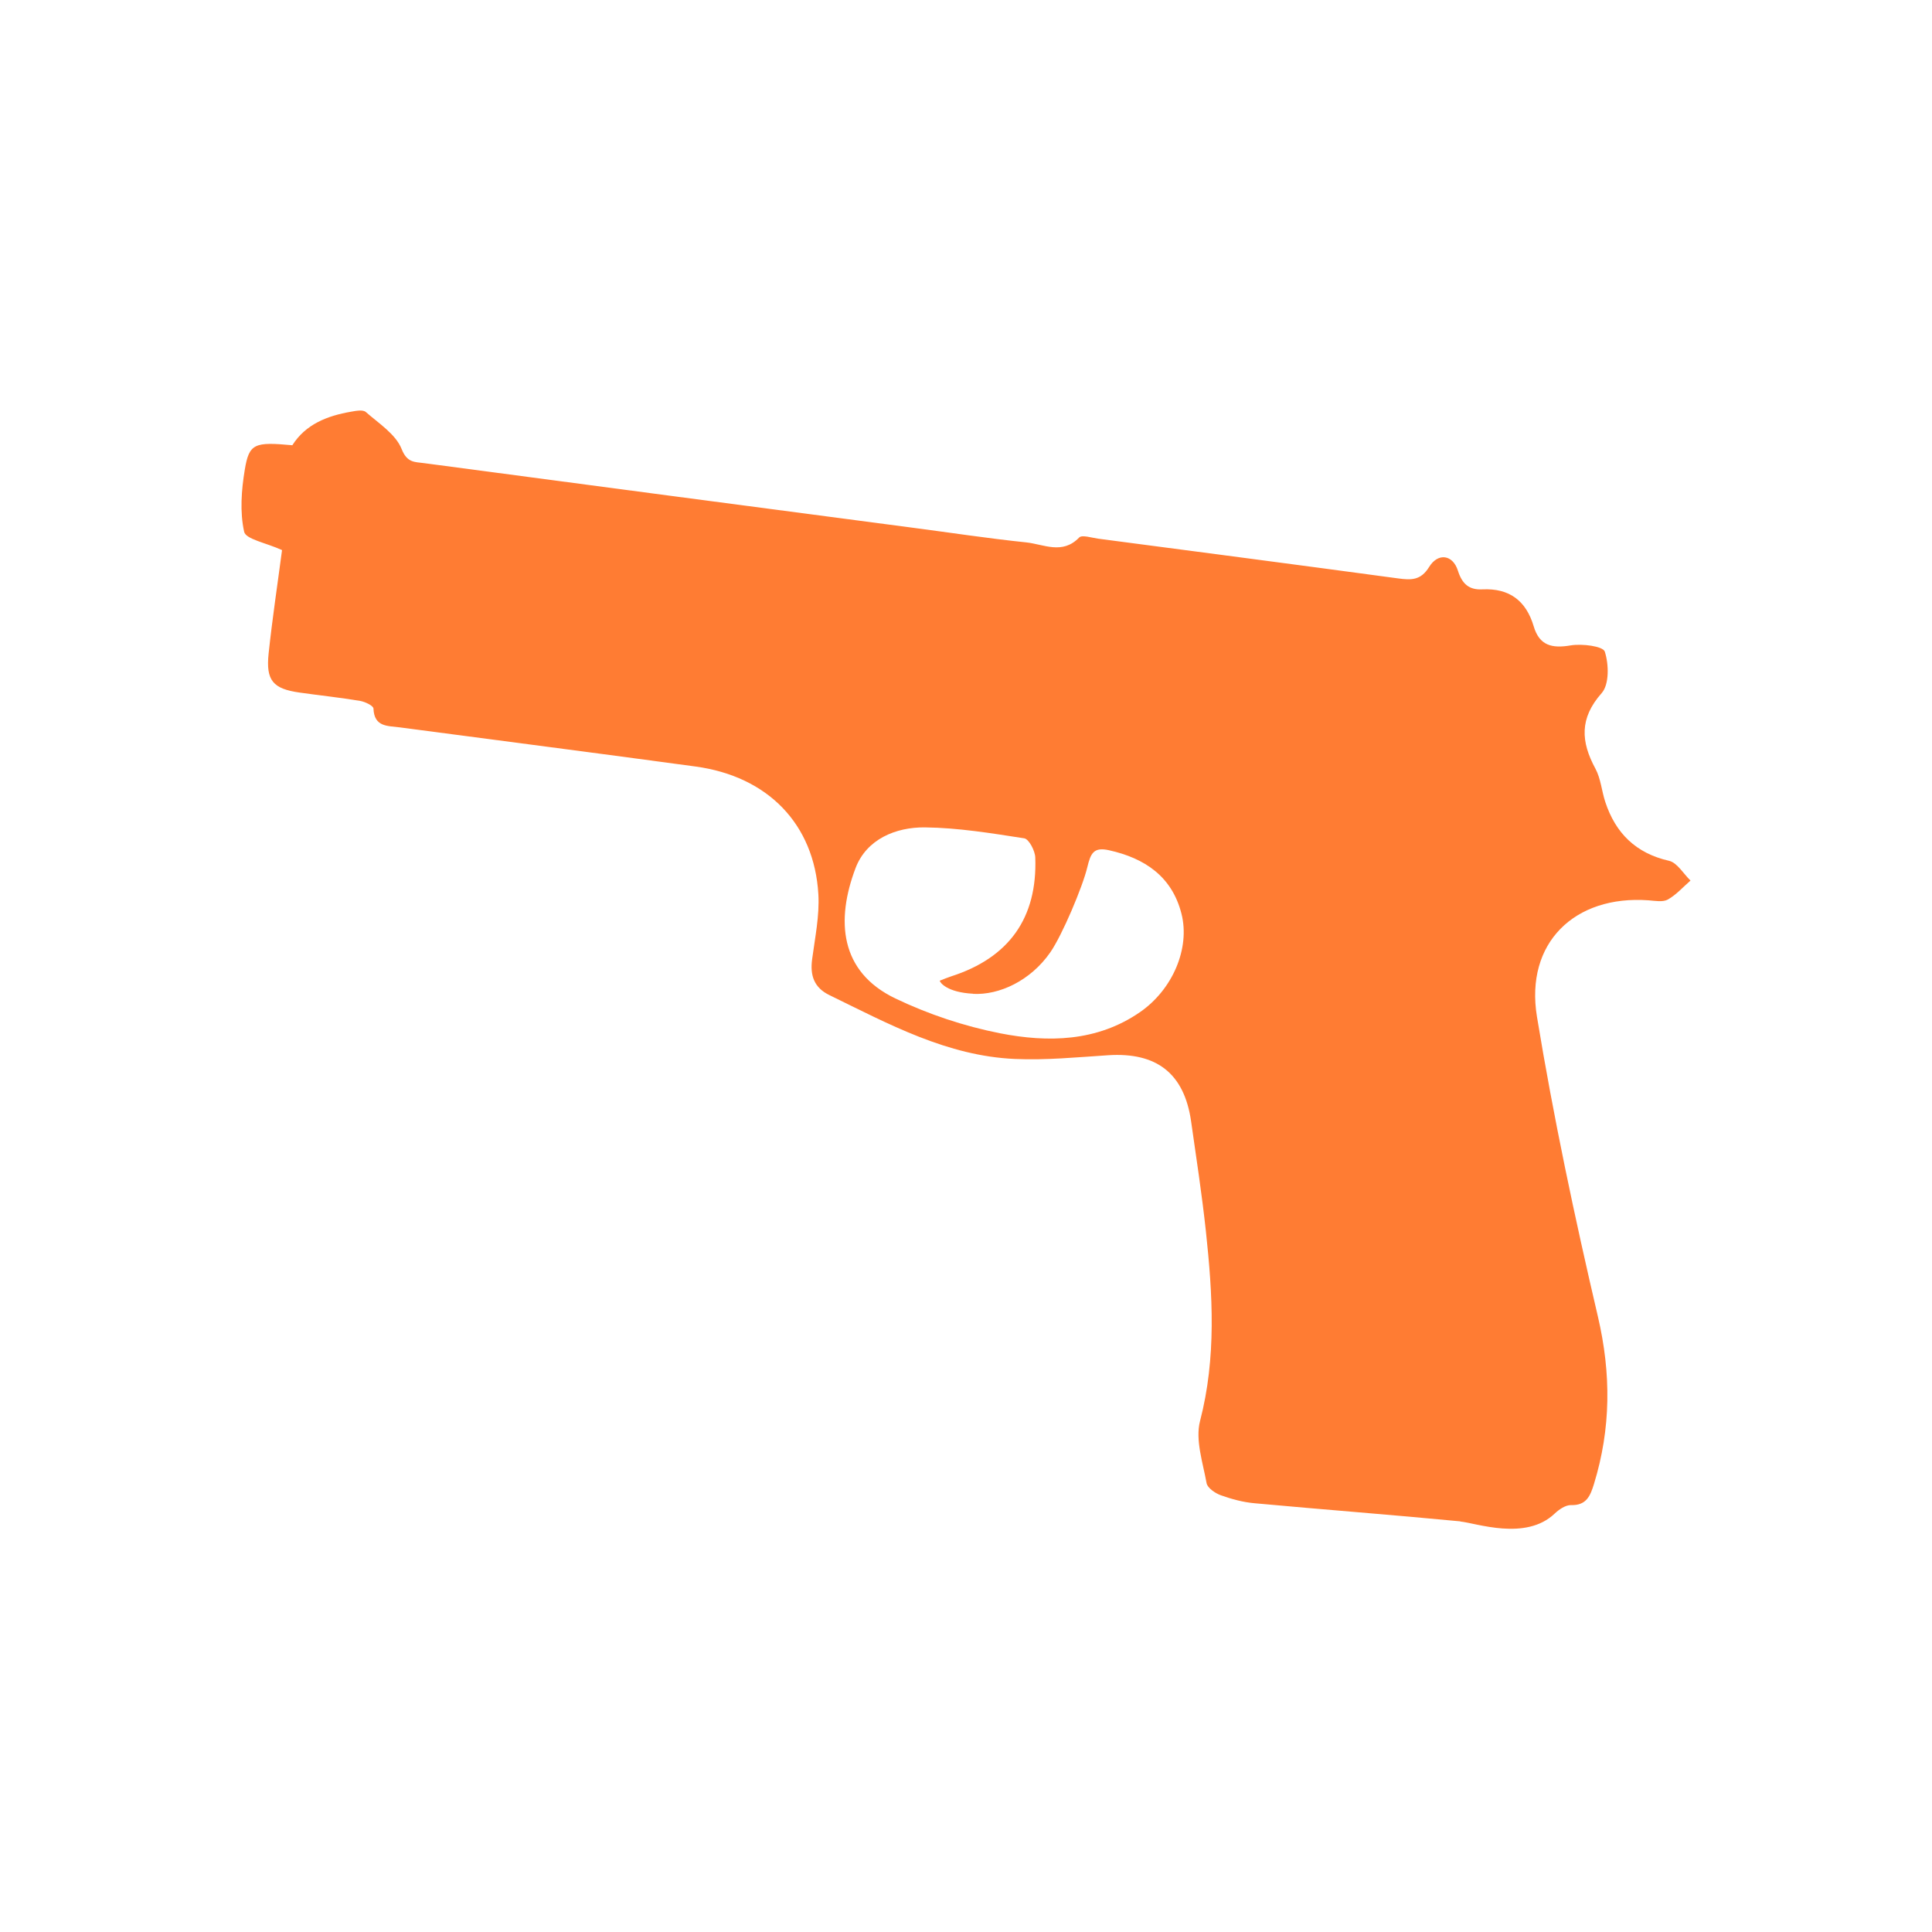 <svg width="160" height="160" viewBox="0 0 160 160" fill="none" xmlns="http://www.w3.org/2000/svg">
<path d="M120.956 125.994C115.276 125.448 109.576 125.016 103.897 124.492C102.95 124.409 102.004 124.152 101.109 123.833C100.646 123.669 100.008 123.236 99.925 122.835C99.617 121.127 98.979 119.255 99.38 117.691C100.748 112.433 100.429 107.196 99.864 101.939C99.534 98.893 99.071 95.868 98.639 92.843C98.063 88.892 95.789 87.133 91.777 87.39C89.215 87.555 86.632 87.812 84.07 87.699C78.453 87.462 73.607 84.808 68.689 82.411C67.413 81.793 67.073 80.775 67.259 79.427C67.495 77.647 67.876 75.836 67.773 74.056C67.433 68.243 63.586 64.292 57.597 63.479C49.438 62.368 41.269 61.319 33.11 60.238C32.123 60.105 30.991 60.228 30.929 58.685C30.929 58.448 30.24 58.119 29.828 58.047C28.172 57.769 26.494 57.594 24.828 57.358C22.616 57.049 22.009 56.37 22.245 54.127C22.554 51.215 22.996 48.303 23.357 45.556C22.029 44.949 20.352 44.661 20.218 44.034C19.858 42.398 19.992 40.587 20.27 38.91C20.63 36.718 21.072 36.585 24.21 36.873C25.311 35.134 27.102 34.434 29.077 34.095C29.478 34.023 30.065 33.91 30.301 34.126C31.382 35.072 32.781 35.967 33.264 37.192C33.717 38.344 34.365 38.251 35.106 38.354C48.574 40.145 62.042 41.924 75.51 43.694C78.669 44.106 81.817 44.589 84.986 44.918C86.437 45.073 87.98 45.958 89.369 44.517C89.606 44.27 90.408 44.538 90.943 44.61C99.226 45.7 107.508 46.781 115.791 47.902C116.861 48.046 117.663 48.077 118.352 46.956C119.093 45.752 120.318 45.927 120.739 47.264C121.089 48.365 121.665 48.869 122.777 48.808C125.009 48.705 126.388 49.754 127.016 51.874C127.489 53.468 128.528 53.715 130.082 53.448C131.018 53.294 132.746 53.51 132.901 53.962C133.24 55.001 133.281 56.678 132.644 57.399C130.792 59.487 130.915 61.422 132.129 63.664C132.572 64.488 132.644 65.506 132.942 66.412C133.796 69.004 135.473 70.661 138.22 71.288C138.899 71.443 139.414 72.359 140 72.924C139.383 73.459 138.817 74.108 138.117 74.499C137.706 74.725 137.057 74.602 136.522 74.56C130.401 74.118 126.285 78.089 127.283 84.191C128.652 92.535 130.411 100.817 132.335 109.048C133.436 113.771 133.415 118.308 132.006 122.897C131.707 123.864 131.388 124.687 130.102 124.646C129.65 124.636 129.115 125.006 128.754 125.346C126.357 127.64 122.252 126.128 120.925 126.004L120.956 125.994ZM80.593 82.297C78.422 82.184 77.846 81.371 77.825 81.217C78.144 81.094 78.453 80.96 78.772 80.857C83.546 79.324 85.922 76.032 85.737 71.011C85.717 70.455 85.212 69.488 84.822 69.426C82.105 69.004 79.348 68.552 76.611 68.521C74.173 68.49 71.765 69.508 70.86 71.875C69.213 76.207 69.532 80.476 74.152 82.688C76.879 83.995 79.842 84.983 82.805 85.569C86.787 86.351 90.851 86.279 94.411 83.82C97.117 81.948 98.567 78.532 97.847 75.682C97.065 72.585 94.802 71.072 91.849 70.414C90.563 70.126 90.326 70.671 90.048 71.813C89.668 73.418 87.97 77.451 86.972 78.882C85.336 81.227 82.753 82.421 80.582 82.308L80.593 82.297Z" fill="#FF7C33"/>
</svg>
